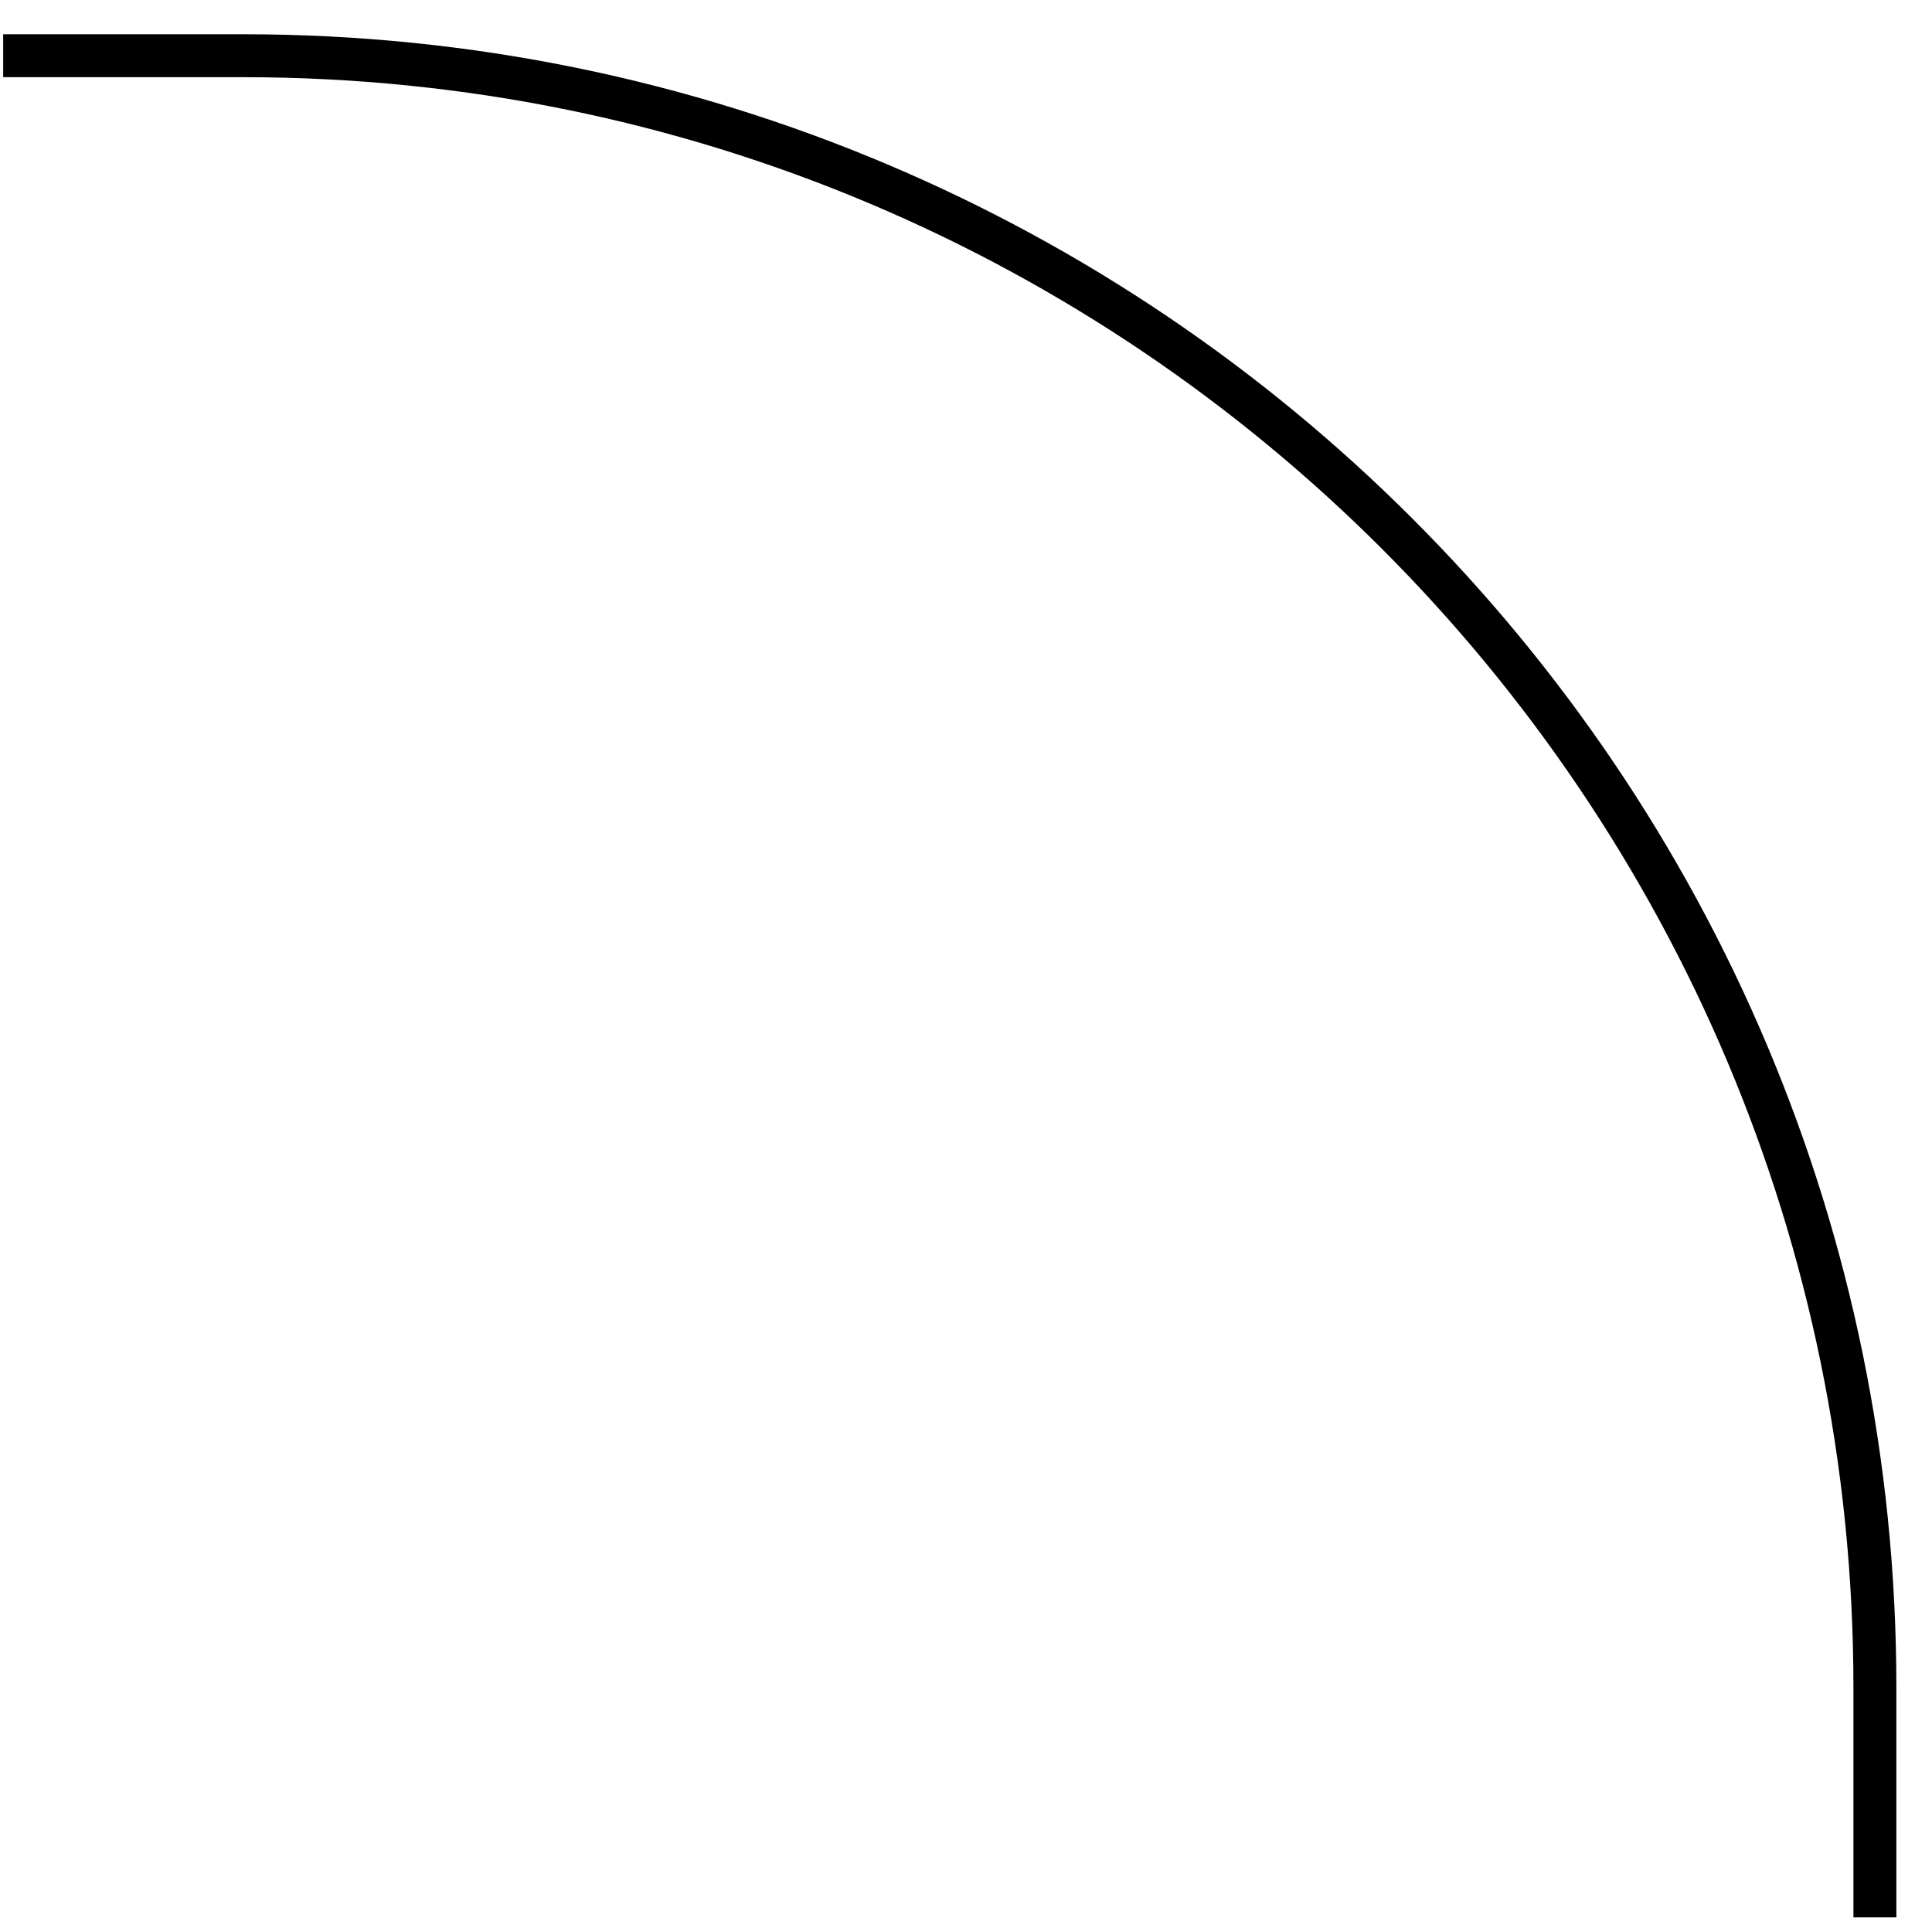 <svg width="45" height="45" viewBox="0 0 45 45" fill="none" xmlns="http://www.w3.org/2000/svg">
<path id="Rectangle 4863" d="M0.074 1.298H5.67C26.657 1.298 43.67 18.311 43.67 39.298V44.659" stroke="black"/>
</svg>
